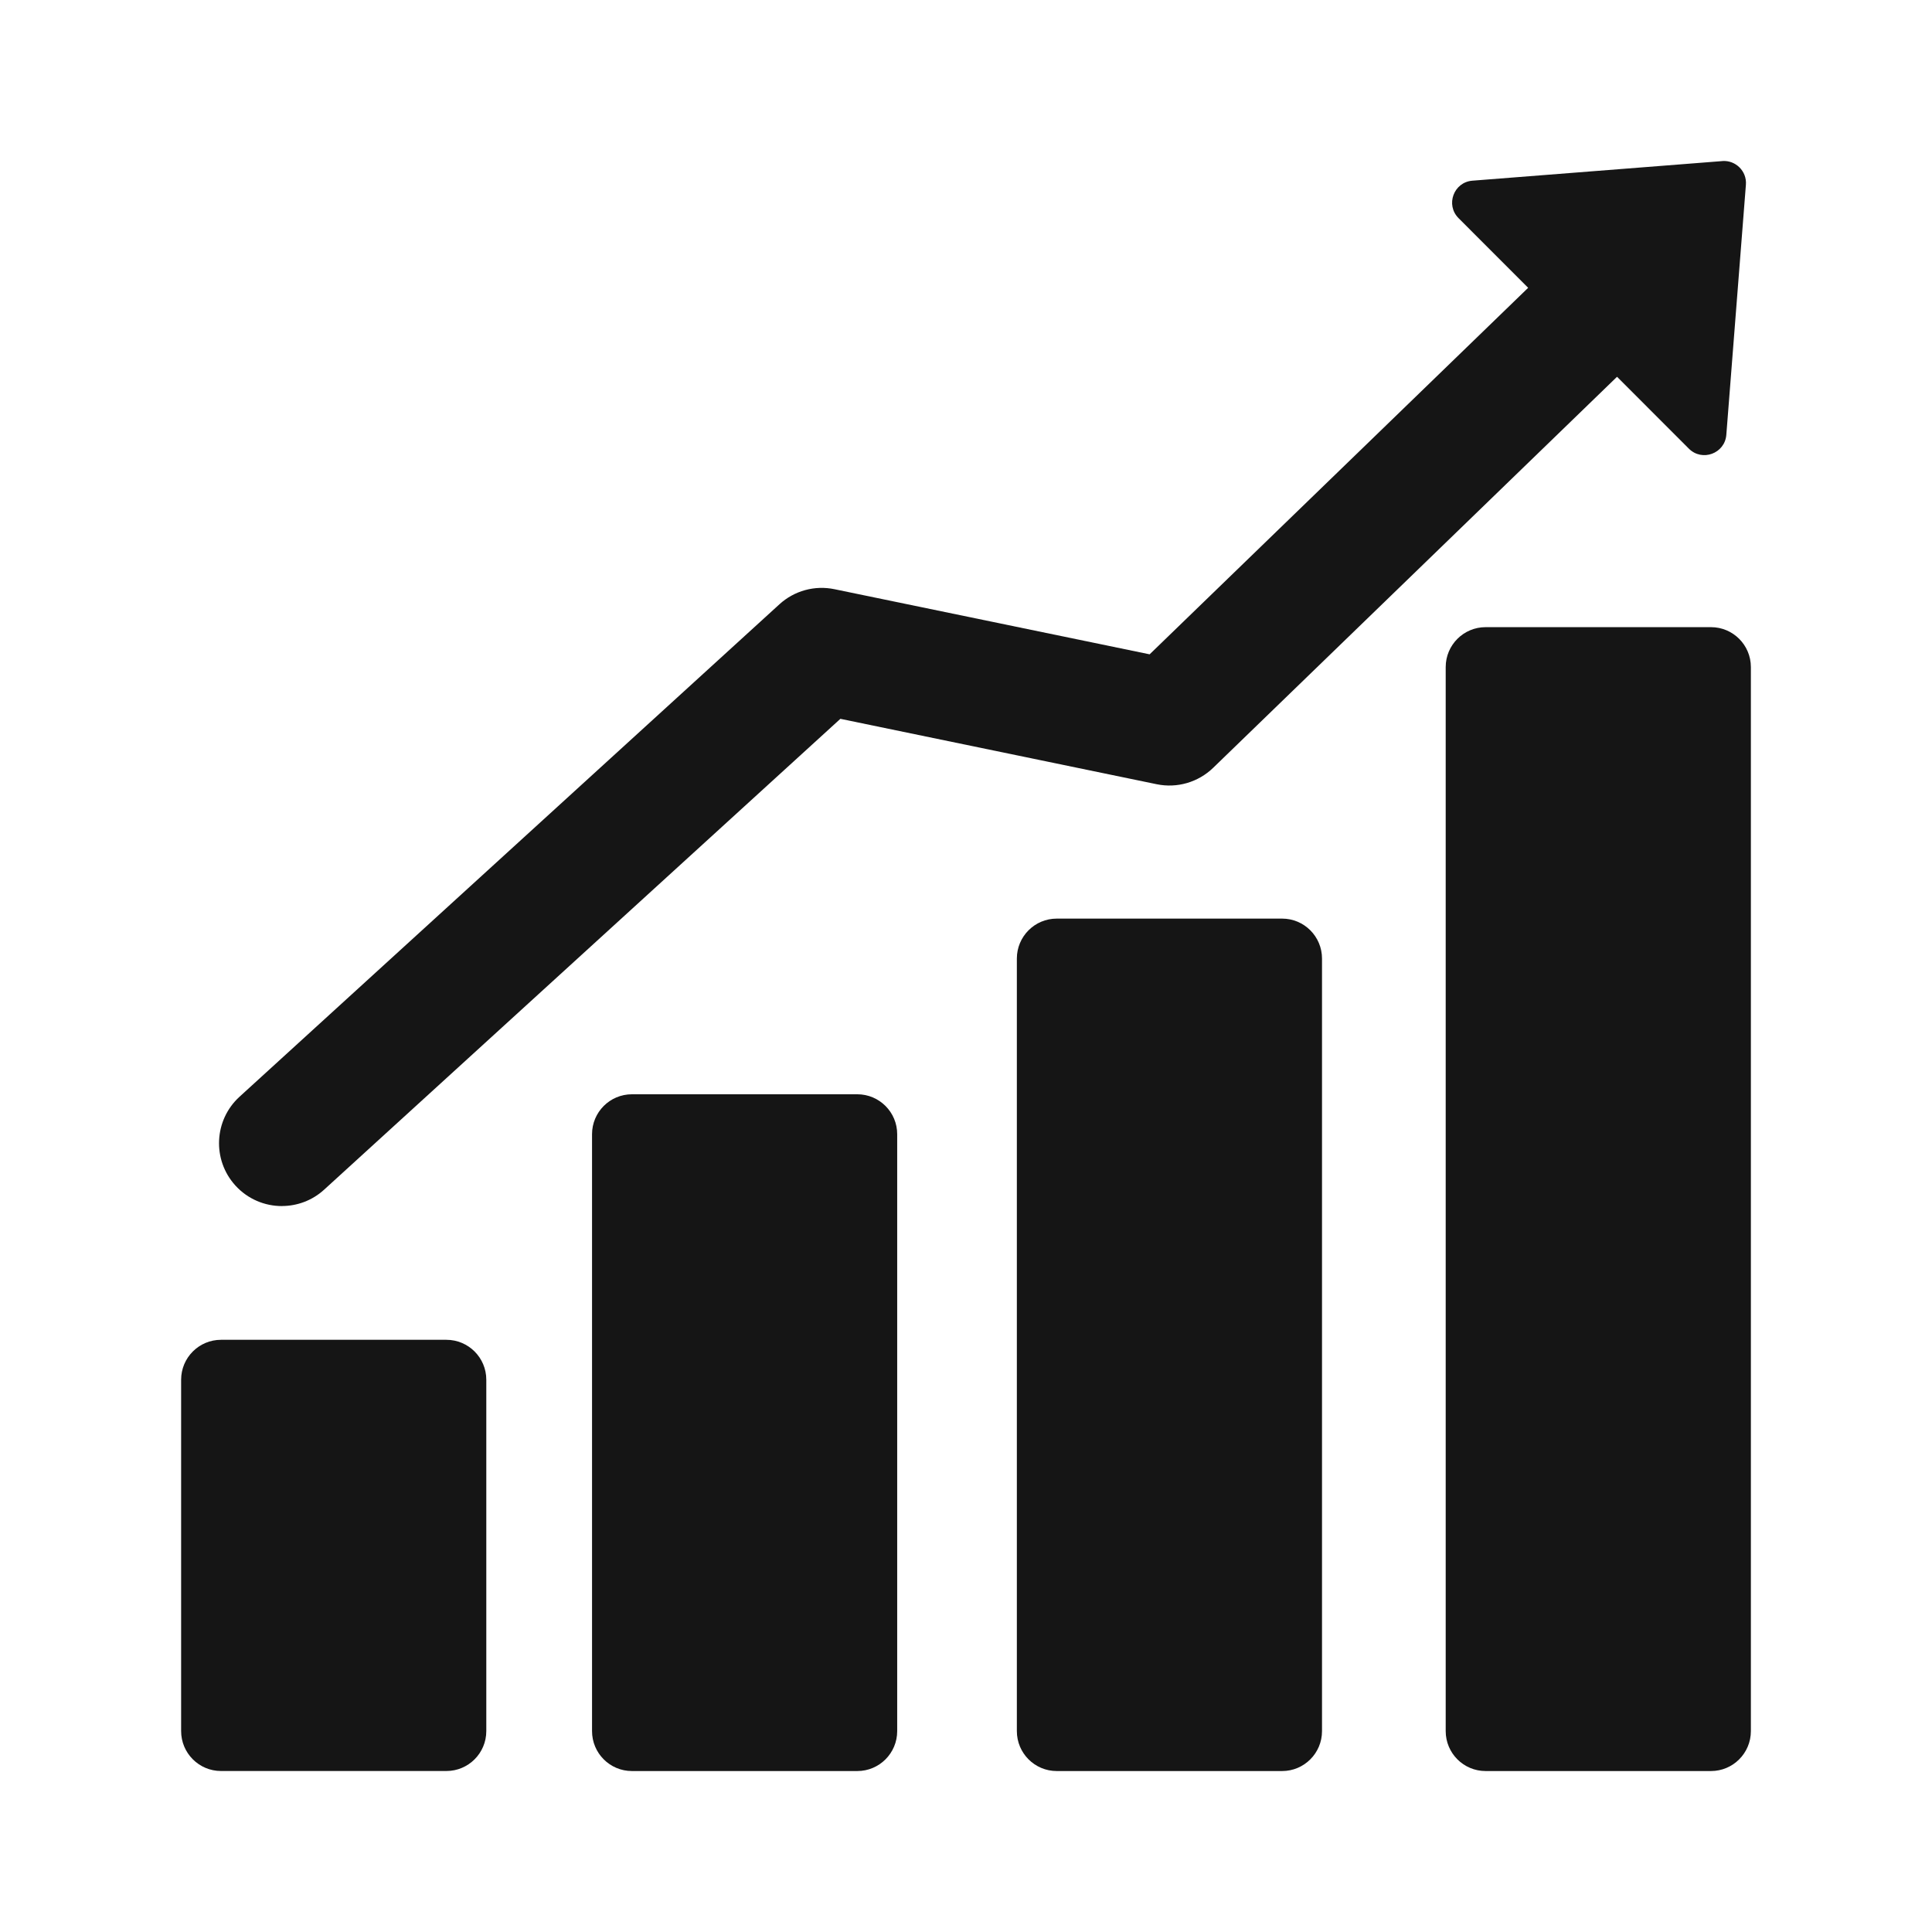 <svg width="96" height="96" viewBox="0 0 96 96" fill="none" xmlns="http://www.w3.org/2000/svg">
<g clip-path="url(#clip0_1015_1152)">
<path d="M22.181 66.574H10.982C9.888 66.574 9 67.462 9 68.558V86.016C9 87.112 9.888 88 10.982 88H22.181C23.276 88 24.164 87.112 24.164 86.016V68.558C24.164 67.462 23.276 66.574 22.181 66.574Z" fill="#151515"/>
<path d="M42.599 54.374H31.4C30.305 54.374 29.418 55.263 29.418 56.358V86.018C29.418 87.114 30.305 88.002 31.4 88.002H42.599C43.694 88.002 44.581 87.114 44.581 86.018V56.358C44.581 55.263 43.694 54.374 42.599 54.374Z" fill="#151515"/>
<path d="M63.708 45.645H52.509C51.414 45.645 50.527 46.534 50.527 47.63V86.018C50.527 87.114 51.414 88.002 52.509 88.002H63.708C64.803 88.002 65.69 87.114 65.69 86.018V47.63C65.69 46.534 64.803 45.645 63.708 45.645Z" fill="#151515"/>
<path d="M85.018 31.163H73.819C72.724 31.163 71.836 32.051 71.836 33.147V86.018C71.836 87.114 72.724 88.002 73.819 88.002H85.018C86.112 88.002 87 87.114 87 86.018V33.147C87 32.051 86.112 31.163 85.018 31.163Z" fill="#151515"/>
<path d="M14.006 59.929C13.159 59.929 12.314 59.586 11.698 58.91C10.537 57.635 10.628 55.658 11.903 54.495L38.73 30.026C39.468 29.352 40.485 29.073 41.464 29.277L57.125 32.513L77.248 13.028C78.488 11.828 80.464 11.861 81.664 13.102C82.864 14.343 82.83 16.32 81.59 17.521L60.281 38.153C59.538 38.871 58.49 39.177 57.477 38.968L41.758 35.718L16.107 59.113C15.509 59.659 14.756 59.927 14.004 59.927L14.006 59.929Z" fill="#151515"/>
<path d="M85.58 8.004L73.163 8.978C72.233 9.051 71.816 10.181 72.476 10.841L83.918 22.293C84.578 22.954 85.707 22.536 85.78 21.606L86.753 9.178C86.806 8.509 86.246 7.951 85.577 8.002L85.58 8.004Z" fill="#151515"/>
</g>
<defs>
<clipPath id="clip0_1015_1152">
<rect width="78" height="80" fill="white" transform="translate(9 8)"/>
</clipPath>
</defs>
</svg>
